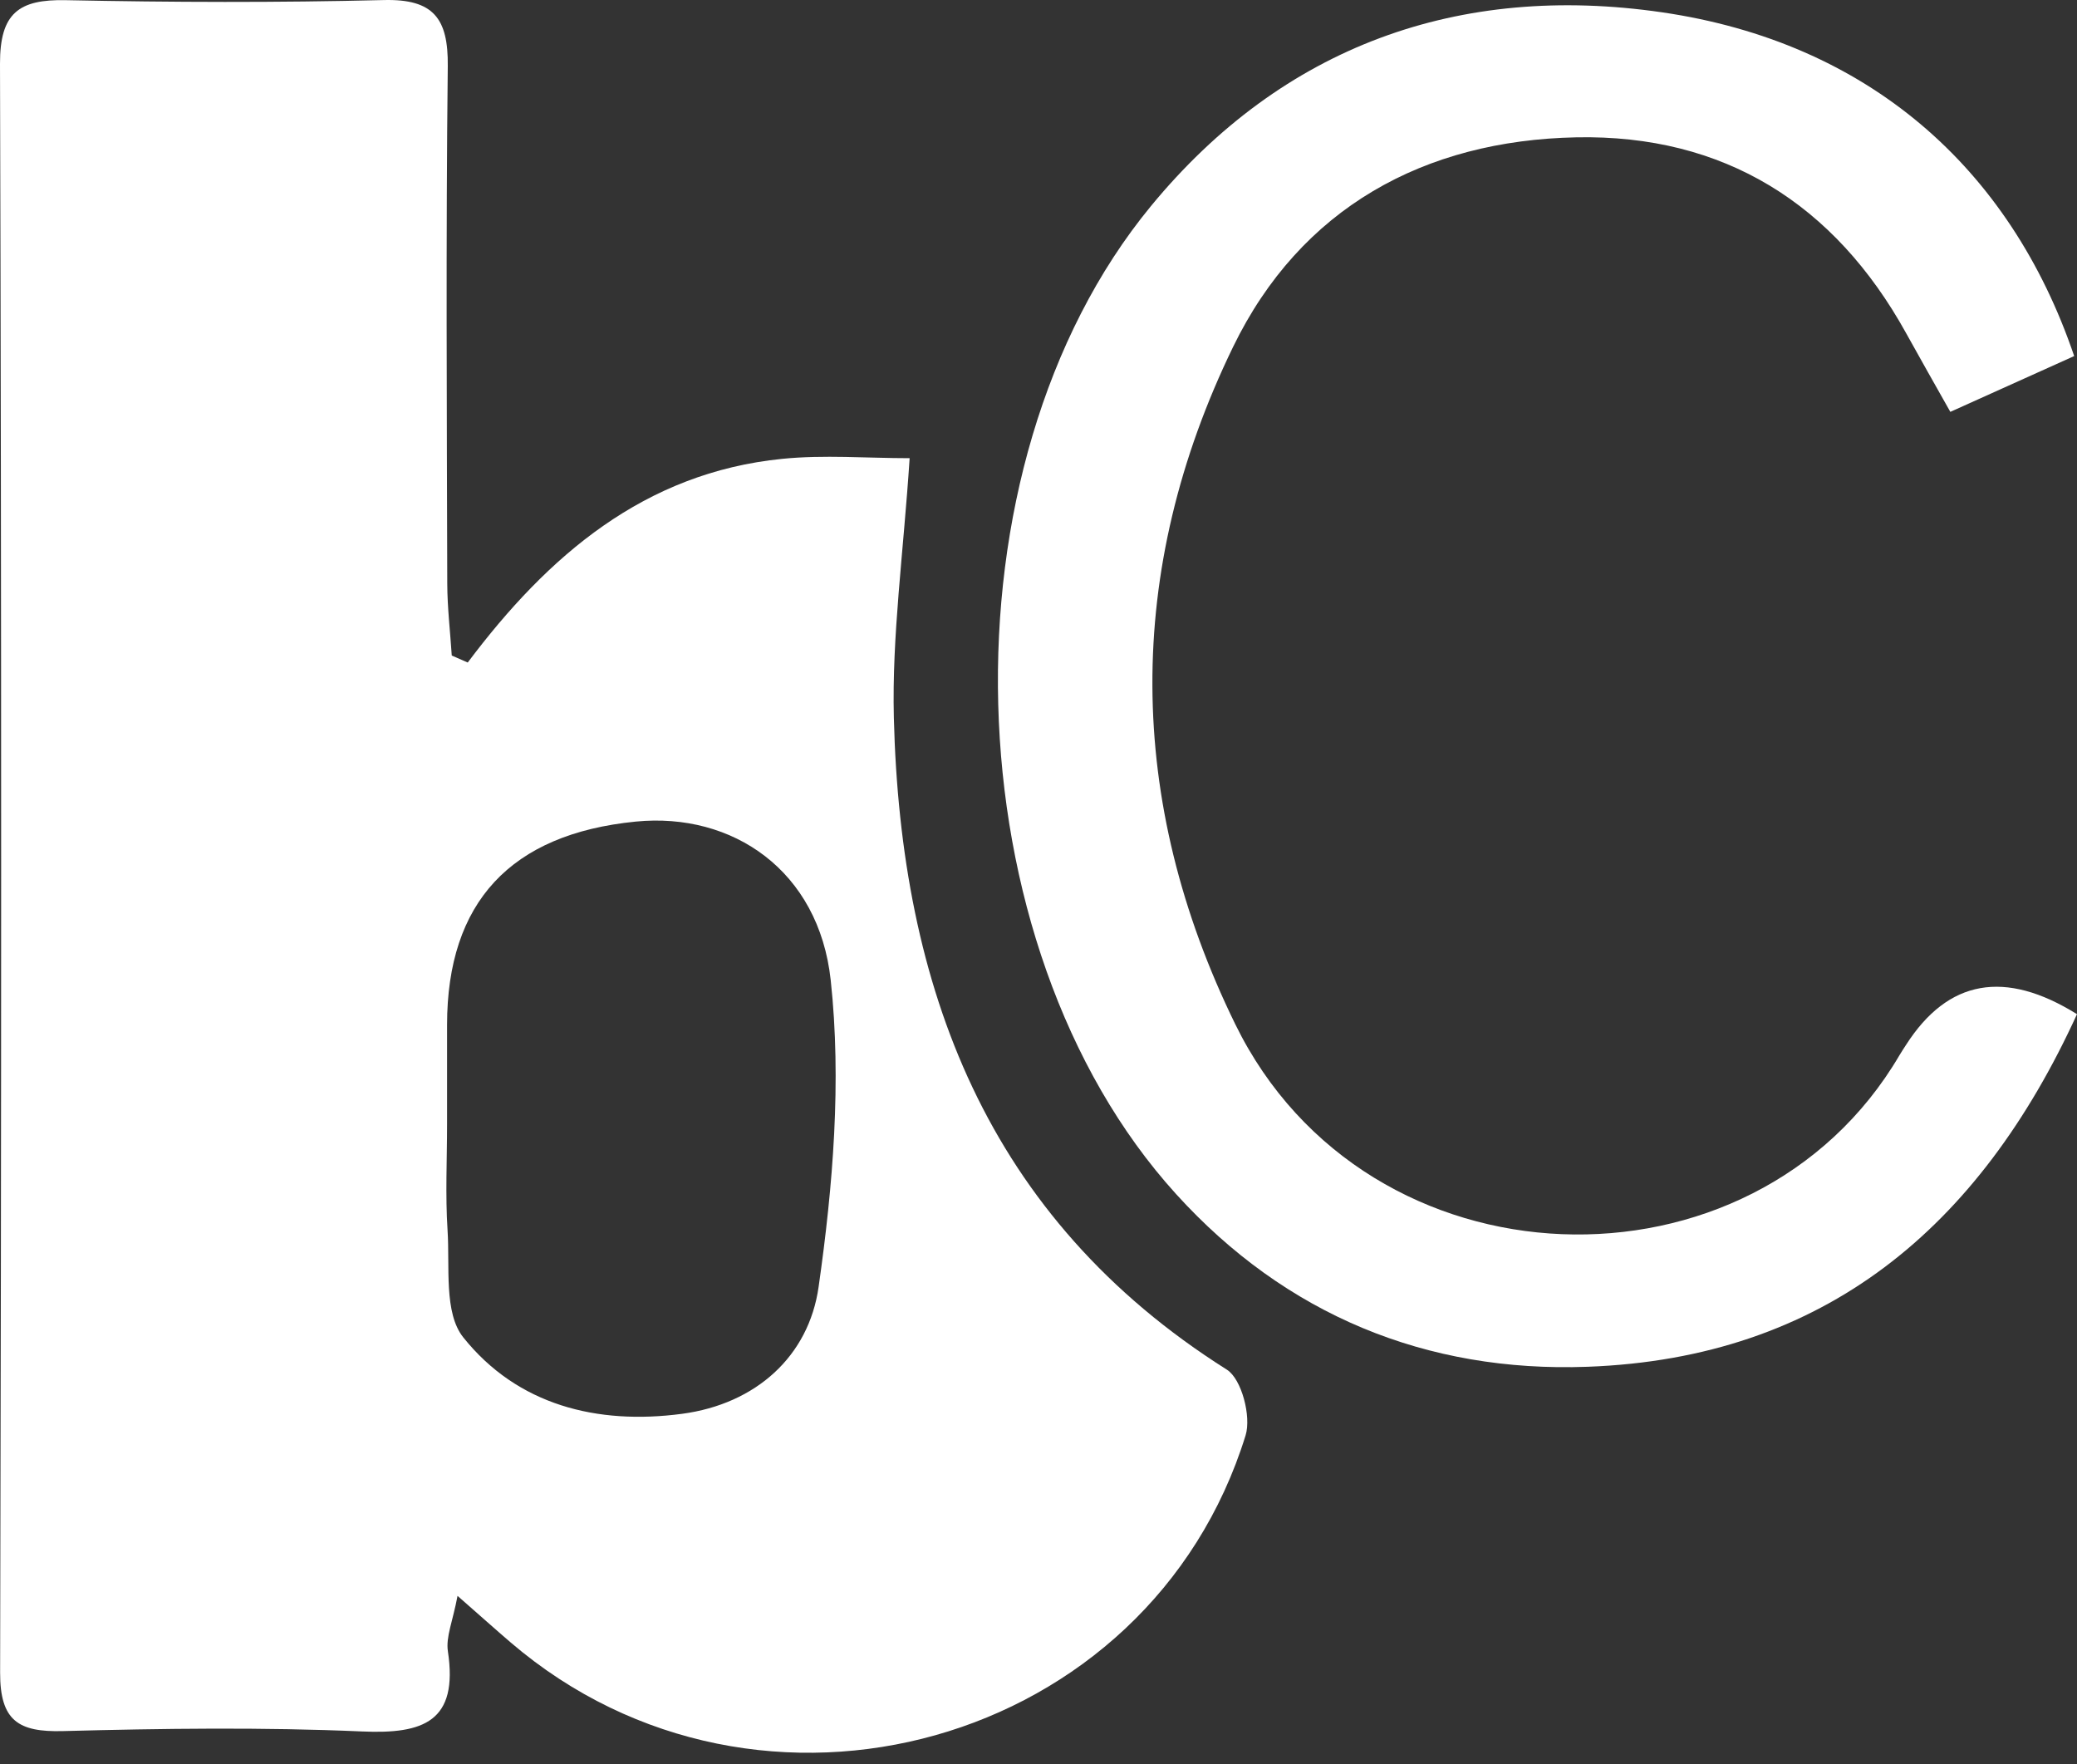<svg xmlns="http://www.w3.org/2000/svg" width="73" height="62" viewBox="0 0 73 62" fill="none"><rect x="0" y="0" width="73" height="62" fill="#333333" stroke="none"/><path d="M16.439 23.283C19.265 19.519 22.647 16.612 27.492 16.125C28.963 15.977 30.462 16.102 31.971 16.102C31.752 19.453 31.345 22.344 31.416 25.223C31.653 34.689 34.662 42.794 43.12 48.133C43.64 48.461 43.983 49.779 43.779 50.441C40.4 61.362 26.688 65.198 17.953 57.724C17.416 57.264 16.89 56.792 16.081 56.083C15.916 56.969 15.665 57.525 15.742 58.031C16.114 60.497 14.889 60.944 12.728 60.848C9.228 60.694 5.714 60.743 2.21 60.835C0.652 60.876 -0 60.476 0.004 58.778C0.051 39.933 0.055 21.089 3.13094e-05 2.244C-0.005 0.461 0.66 -0.028 2.311 0.006C6.036 0.082 9.765 0.095 13.488 0.002C15.239 -0.042 15.757 0.65 15.738 2.324C15.67 8.385 15.706 14.448 15.72 20.511C15.723 21.353 15.823 22.195 15.878 23.037C16.065 23.119 16.253 23.201 16.439 23.283ZM15.713 39.514C15.713 40.753 15.65 41.996 15.73 43.23C15.814 44.513 15.595 46.139 16.282 46.998C18.187 49.382 20.988 50.082 23.973 49.685C26.569 49.339 28.424 47.662 28.771 45.228C29.278 41.676 29.581 37.991 29.197 34.446C28.78 30.6 25.754 28.535 22.343 28.873C17.945 29.308 15.714 31.712 15.713 36.015C15.713 37.181 15.713 38.348 15.713 39.514Z" fill="white"></path><path d="M73 35.64C69.566 43.151 64.115 47.726 55.798 48.032C50.136 48.24 45.191 46.211 41.336 41.963C33.383 33.2 32.914 16.402 40.449 7.246C45.089 1.609 51.29 -0.605 58.416 0.433C65.616 1.482 70.638 5.854 72.901 12.513C71.511 13.139 70.095 13.777 68.548 14.474C67.976 13.457 67.48 12.588 66.996 11.712C64.476 7.154 60.581 4.723 55.405 4.826C50.053 4.933 45.71 7.31 43.34 12.189C39.517 20.06 39.573 28.14 43.417 35.996C48.042 45.449 61.618 45.85 66.761 37.083C66.835 36.957 66.917 36.836 66.996 36.713C68.467 34.422 70.468 34.064 73 35.641L73 35.64Z" fill="white"></path></svg>
